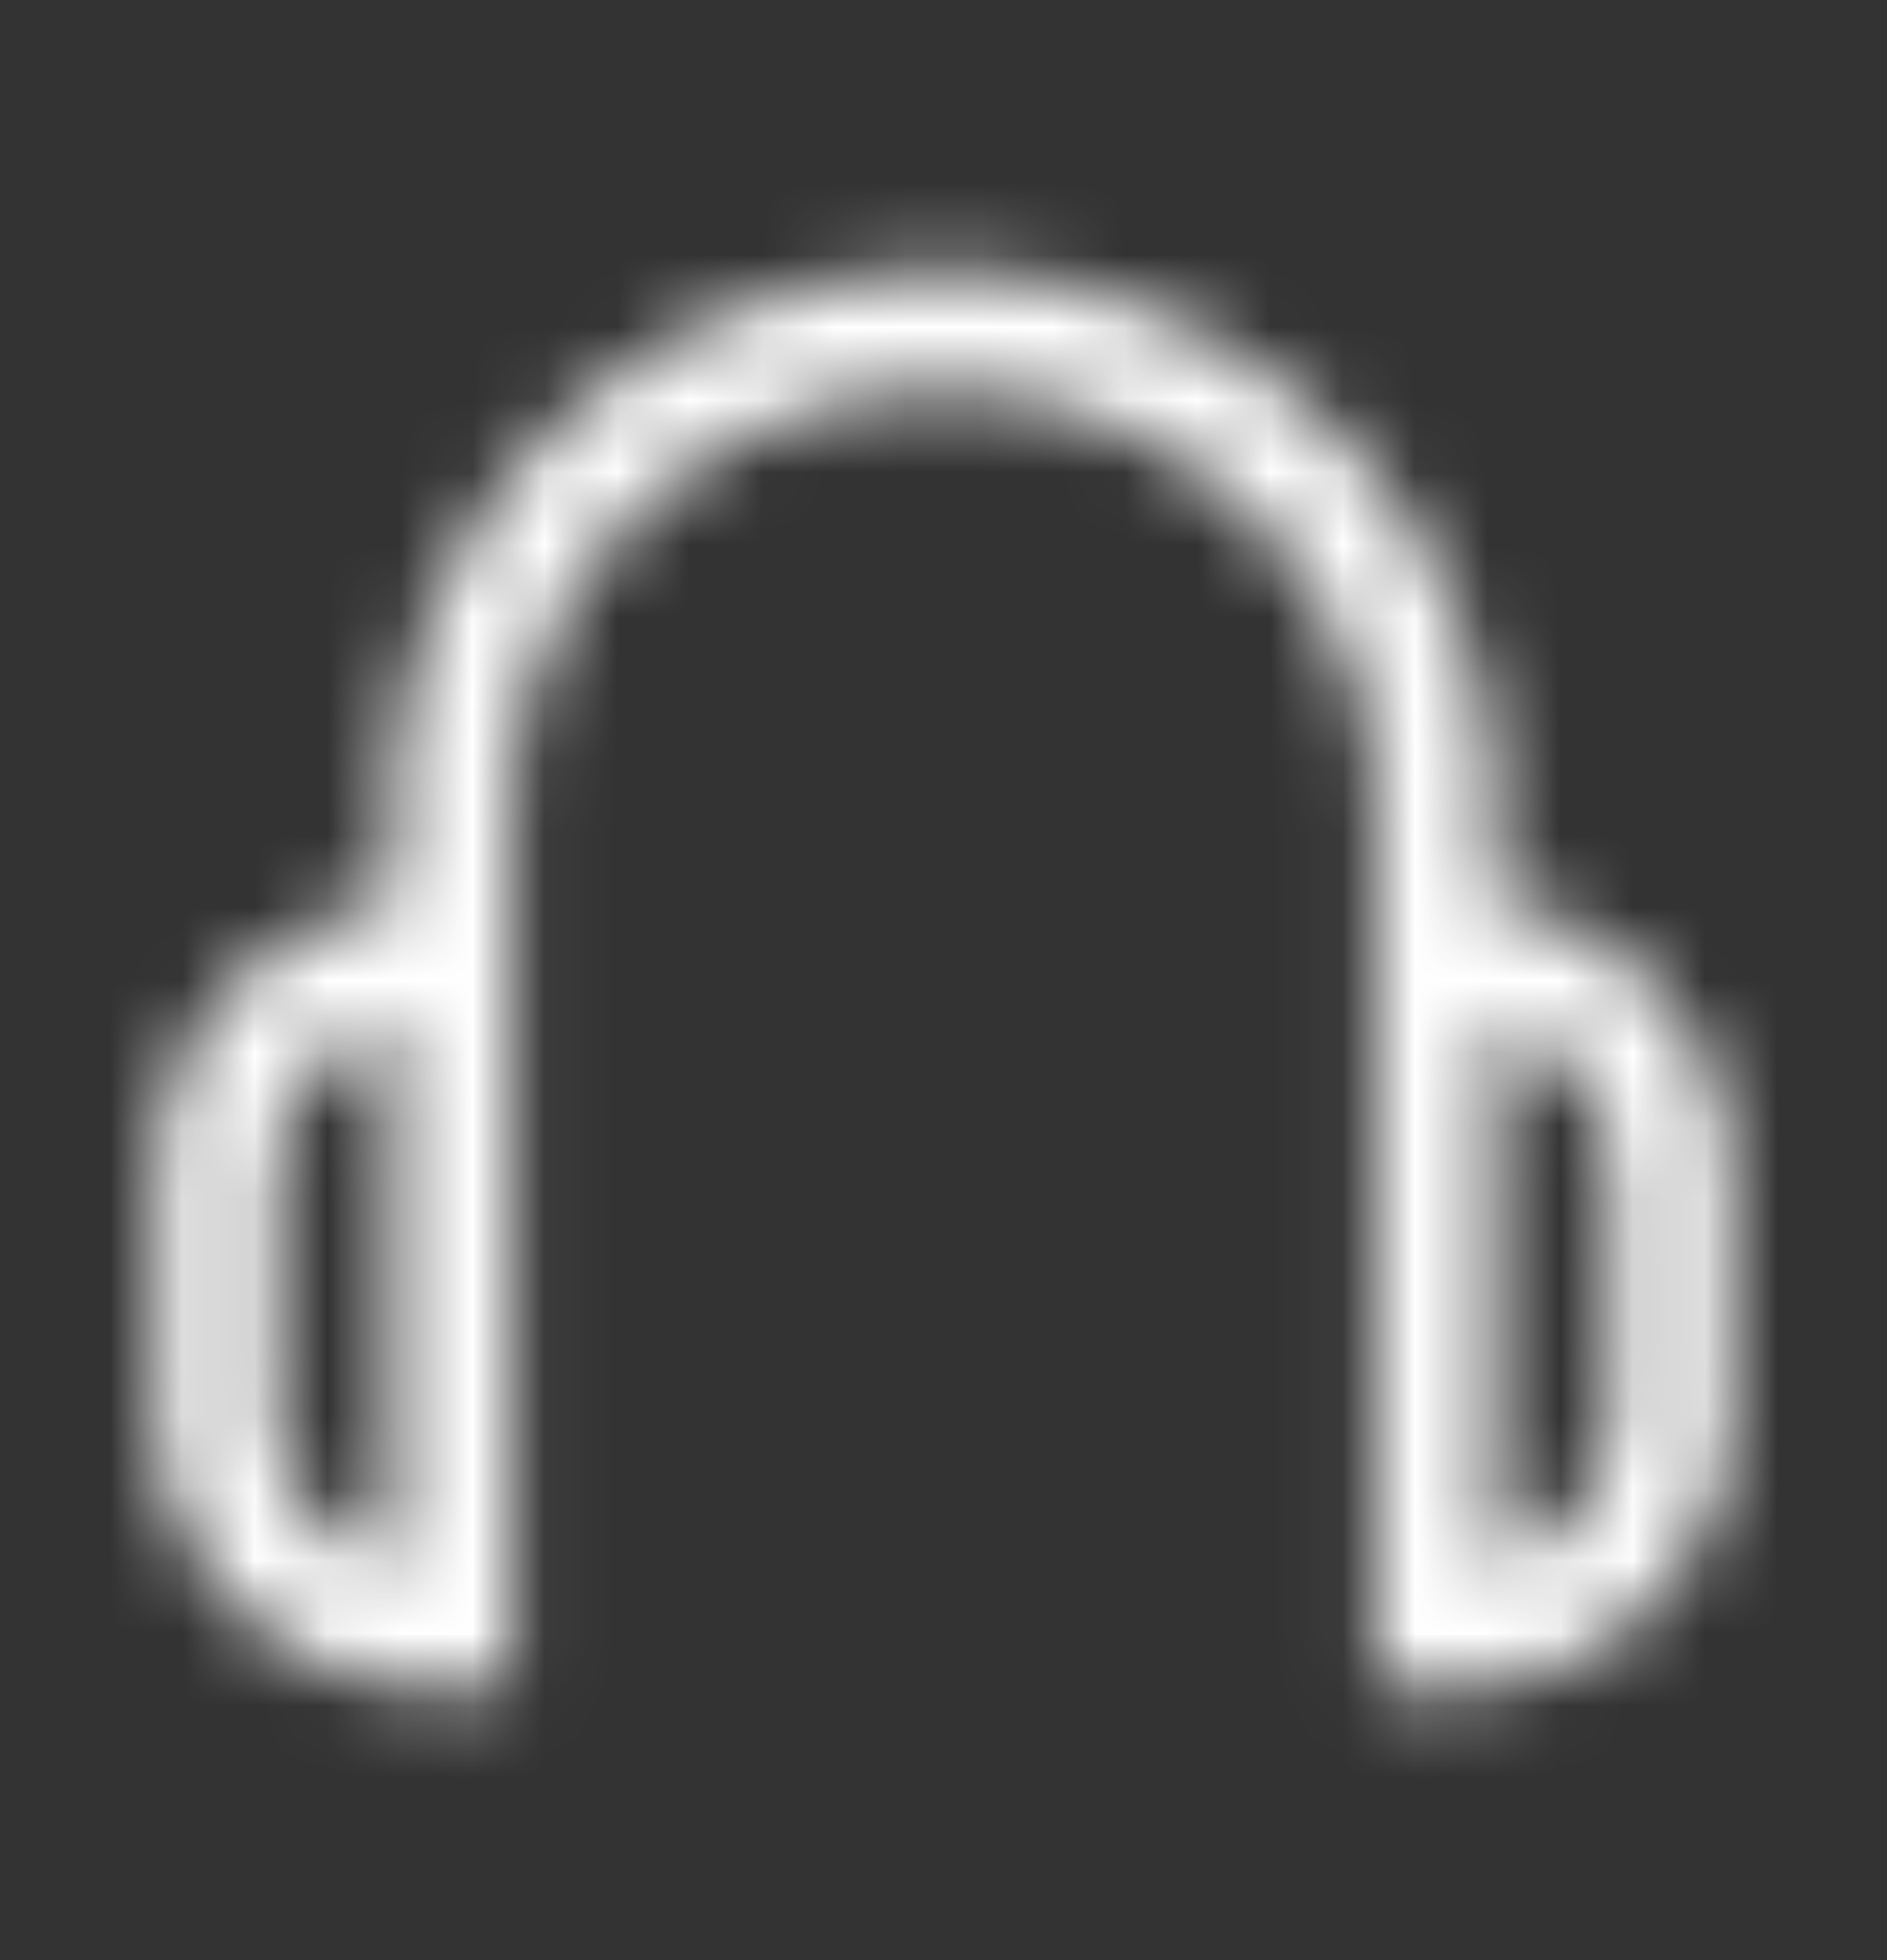<svg width="26" height="27" fill="none" xmlns="http://www.w3.org/2000/svg"><rect width="100%" height="100%" fill="#333333" stroke="none"/><mask id="a" style="mask-type:alpha" maskUnits="userSpaceOnUse" x="2" y="3" width="22" height="21"><path fill-rule="evenodd" clip-rule="evenodd" d="M13 5.375c-3.322 0-5.958 2.63-5.958 5.804V23.25H5.959a3.792 3.792 0 0 1-3.792-3.792v-3.25c0-1.91 1.413-3.49 3.25-3.753V11.18c0-4.104 3.395-7.43 7.583-7.43 4.189 0 7.584 3.326 7.584 7.429v1.276a3.792 3.792 0 0 1 3.25 3.753v3.25a3.792 3.792 0 0 1-3.792 3.792h-1.083V11.179c0-3.174-2.636-5.804-5.959-5.804Zm7.584 8.735v7.447a2.168 2.168 0 0 0 1.625-2.099v-3.25c0-1.01-.69-1.858-1.625-2.098ZM3.792 16.208c0-1.01.69-1.858 1.625-2.098v7.447a2.168 2.168 0 0 1-1.625-2.099v-3.25Z" fill="#B7B8C4"/></mask><g mask="url(#a)"><path fill="#fff" d="M0 .5h26v26H0z"/></g></svg>